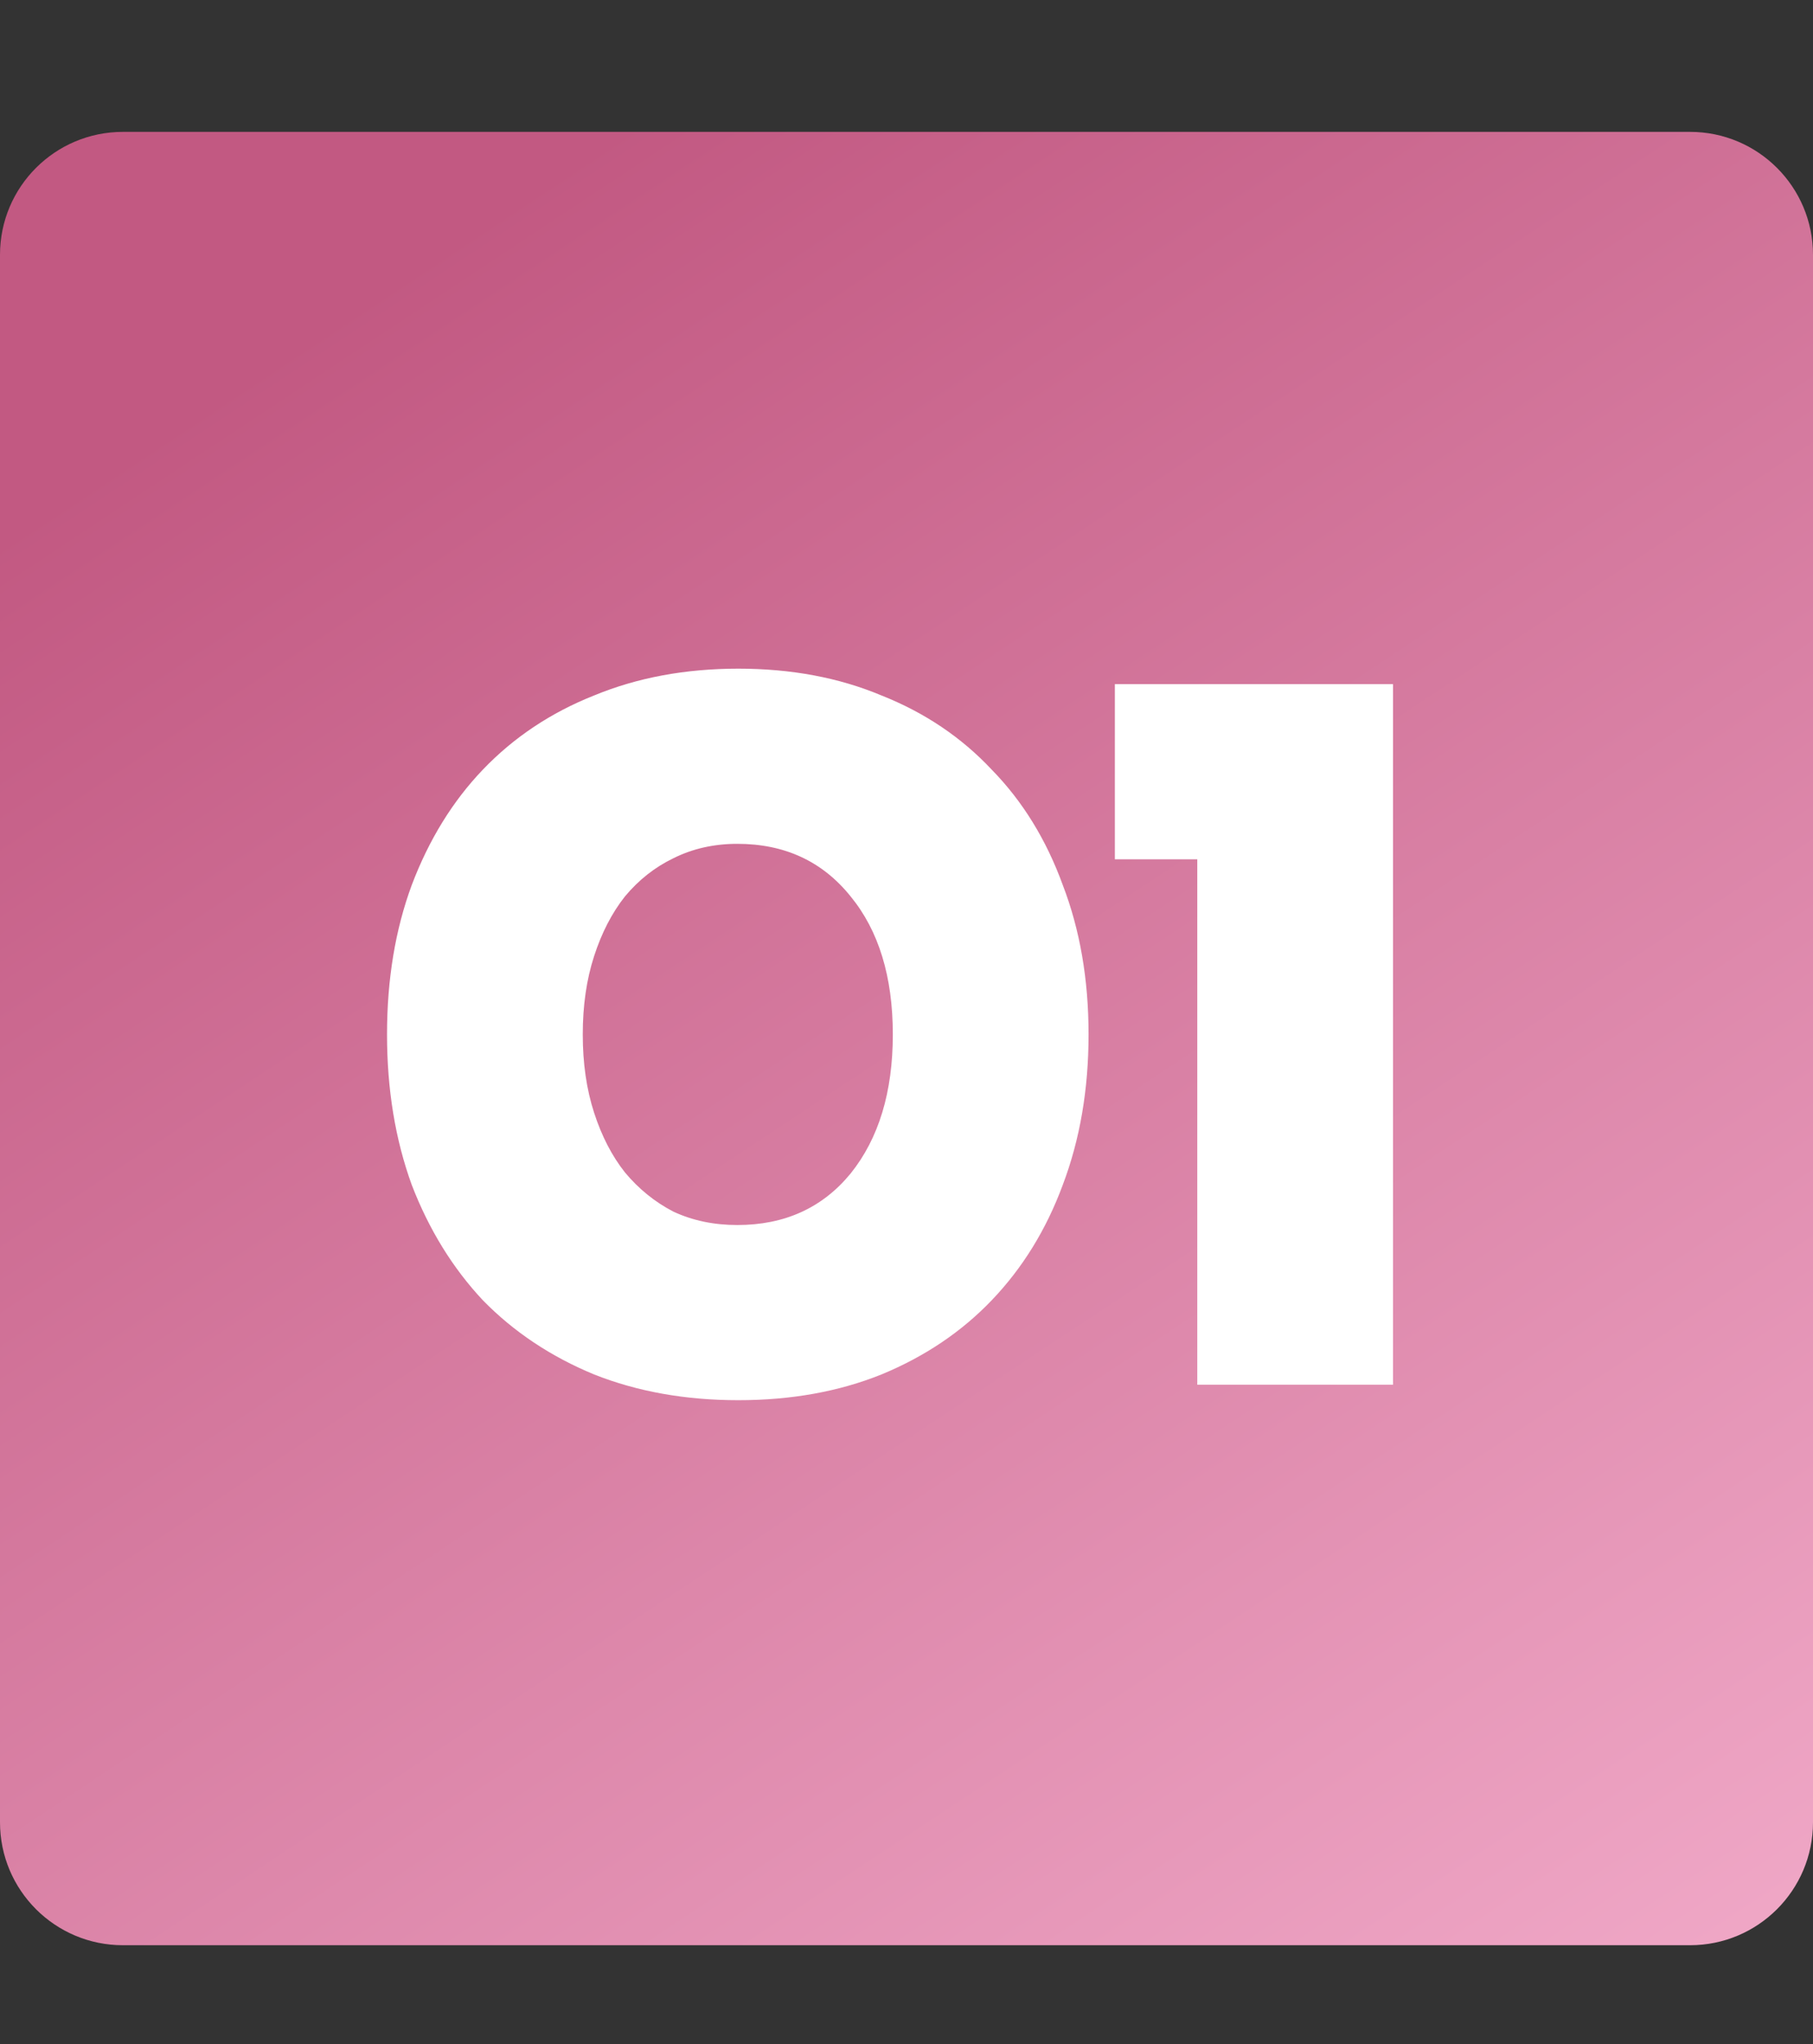 <?xml version="1.0" encoding="UTF-8"?> <svg xmlns="http://www.w3.org/2000/svg" width="55" height="62" viewBox="0 0 55 62" fill="none"><rect x="0" y="0" width="55" height="62" fill="#333333" stroke="none"/><g clip-path="url(#clip0_10_8)"><g clip-path="url(#clip1_10_8)"><g clip-path="url(#clip2_10_8)"><path d="M51.271 4H3.729C1.669 4 0 5.669 0 7.729V55.271C0 57.331 1.669 59 3.729 59H51.271C53.331 59 55 57.331 55 55.271V7.729C55 5.669 53.331 4 51.271 4Z" fill="url(#paint0_linear_10_8)"></path></g></g></g><path d="M11.741 31.375C11.741 29.708 11.991 28.198 12.491 26.844C13.012 25.469 13.731 24.302 14.648 23.344C15.585 22.365 16.71 21.615 18.023 21.094C19.335 20.552 20.793 20.281 22.398 20.281C24.002 20.281 25.45 20.552 26.741 21.094C28.054 21.615 29.168 22.365 30.085 23.344C31.023 24.302 31.741 25.469 32.241 26.844C32.762 28.198 33.023 29.708 33.023 31.375C33.023 33.042 32.762 34.562 32.241 35.938C31.741 37.292 31.023 38.458 30.085 39.438C29.168 40.396 28.054 41.146 26.741 41.688C25.45 42.208 24.002 42.469 22.398 42.469C20.793 42.469 19.335 42.208 18.023 41.688C16.71 41.146 15.585 40.396 14.648 39.438C13.731 38.458 13.012 37.292 12.491 35.938C11.991 34.562 11.741 33.042 11.741 31.375ZM17.679 31.375C17.679 32.25 17.793 33.042 18.023 33.75C18.252 34.458 18.564 35.062 18.96 35.562C19.377 36.062 19.866 36.458 20.429 36.75C21.012 37.021 21.658 37.156 22.366 37.156C23.804 37.156 24.95 36.635 25.804 35.594C26.658 34.531 27.085 33.125 27.085 31.375C27.085 29.625 26.658 28.229 25.804 27.188C24.95 26.125 23.804 25.594 22.366 25.594C21.658 25.594 21.012 25.74 20.429 26.031C19.866 26.302 19.377 26.688 18.96 27.188C18.564 27.688 18.252 28.292 18.023 29C17.793 29.708 17.679 30.5 17.679 31.375ZM36.321 26.062H33.821V20.75H42.259V42H36.321V26.062Z" fill="white"></path><defs><linearGradient id="paint0_linear_10_8" x1="18.562" y1="4" x2="55" y2="59" gradientUnits="userSpaceOnUse"><stop stop-color="#C25982"></stop><stop offset="1" stop-color="#F0A8C7"></stop></linearGradient><clipPath id="clip0_10_8"><rect width="55" height="55" fill="white" transform="translate(0 4)"></rect></clipPath><clipPath id="clip1_10_8"><rect width="55" height="55" fill="white" transform="translate(0 4)"></rect></clipPath><clipPath id="clip2_10_8"><rect width="55" height="55" fill="white" transform="translate(0 4)"></rect></clipPath></defs></svg> 